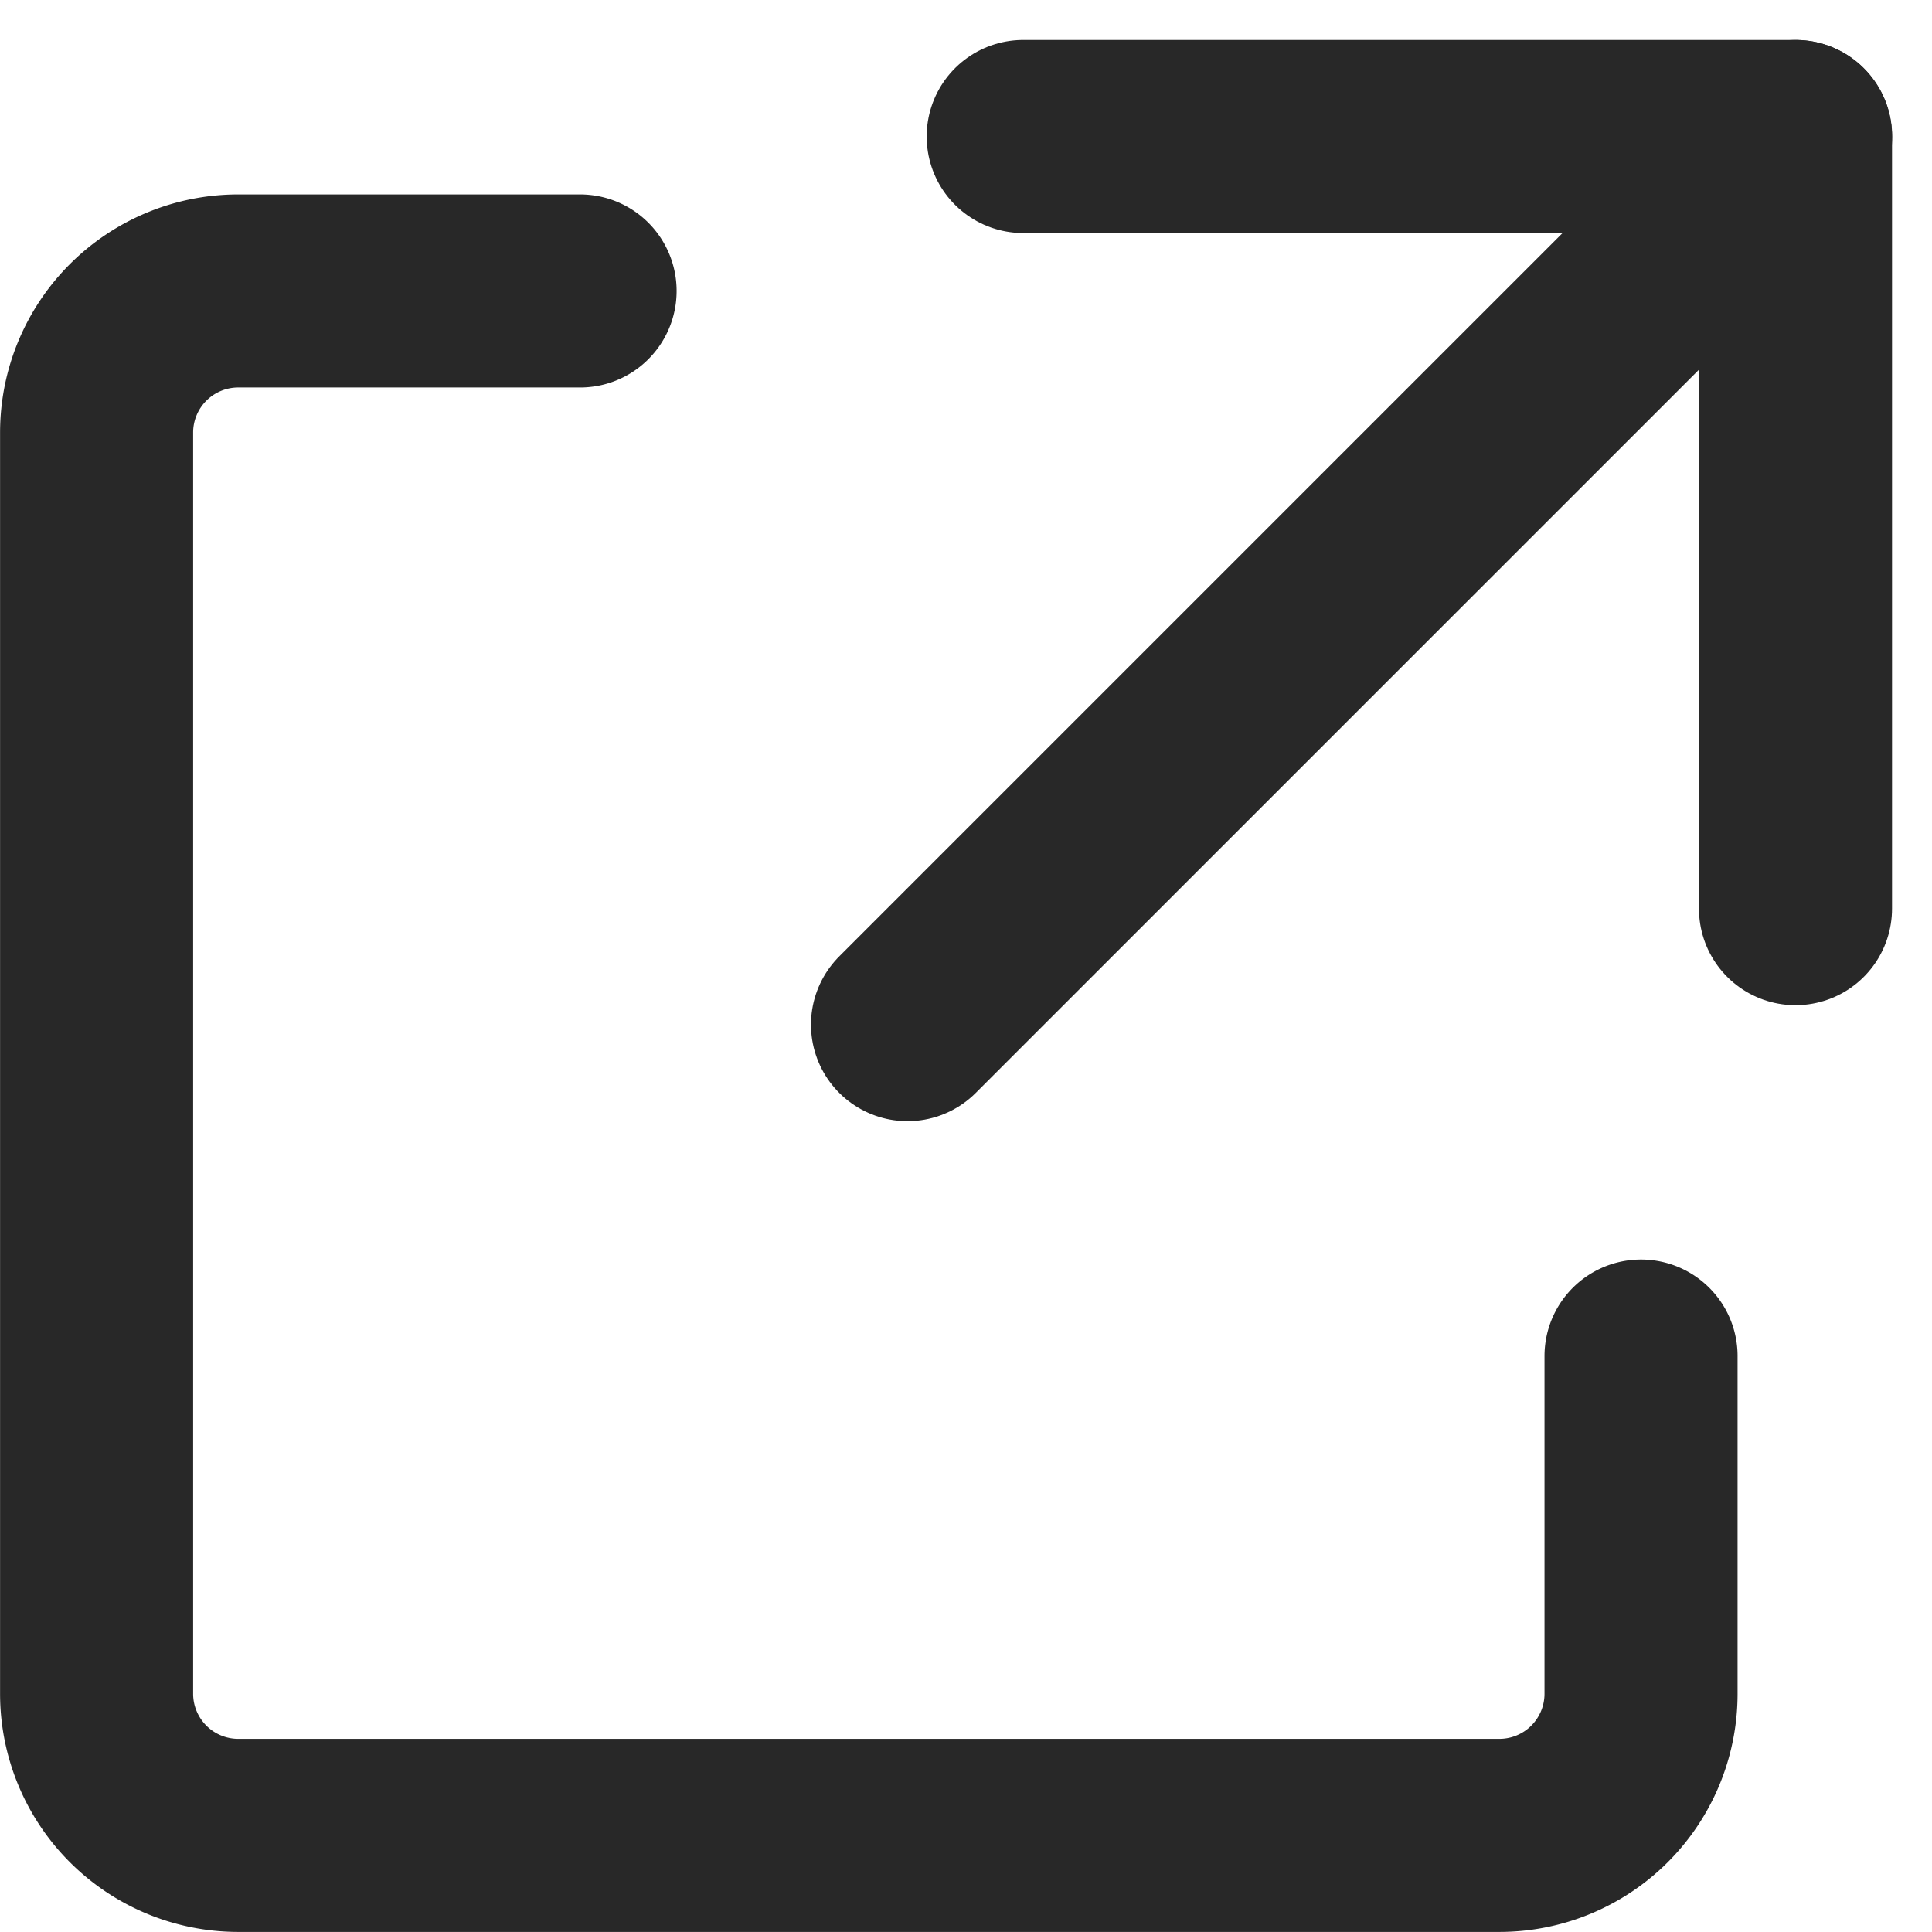 <svg viewBox="0 0 13.559 13.559" height="13.559" width="13.559" xmlns="http://www.w3.org/2000/svg">
  <g transform="translate(-473.324 -12244.279)" data-name="グループ 1288" id="グループ_1288">
    <path stroke-width="1.355" stroke-linejoin="round" stroke-linecap="round" stroke="#282828" fill="none" transform="translate(0 0.16)" d="M484.841,12253.636v2.371a.994.994,0,0,1-.993.993h-8.853a.994.994,0,0,1-.993-.993v-8.853a.994.994,0,0,1,.993-.993h2.4" data-name="パス 6172" id="パス_6172"></path>
    <line stroke-width="1.355" stroke-linejoin="round" stroke-linecap="round" stroke="#282828" fill="none" transform="translate(479.693 12245.237)" y2="6.233" x1="6.233" data-name="線 103" id="線_103"></line>
    <path stroke-width="1.355" stroke-linejoin="round" stroke-linecap="round" stroke="#282828" fill="none" transform="translate(0 0.16)" d="M480.505,12245.077h5.42v5.419" data-name="パス 6173" id="パス_6173"></path>
  </g>
</svg>
